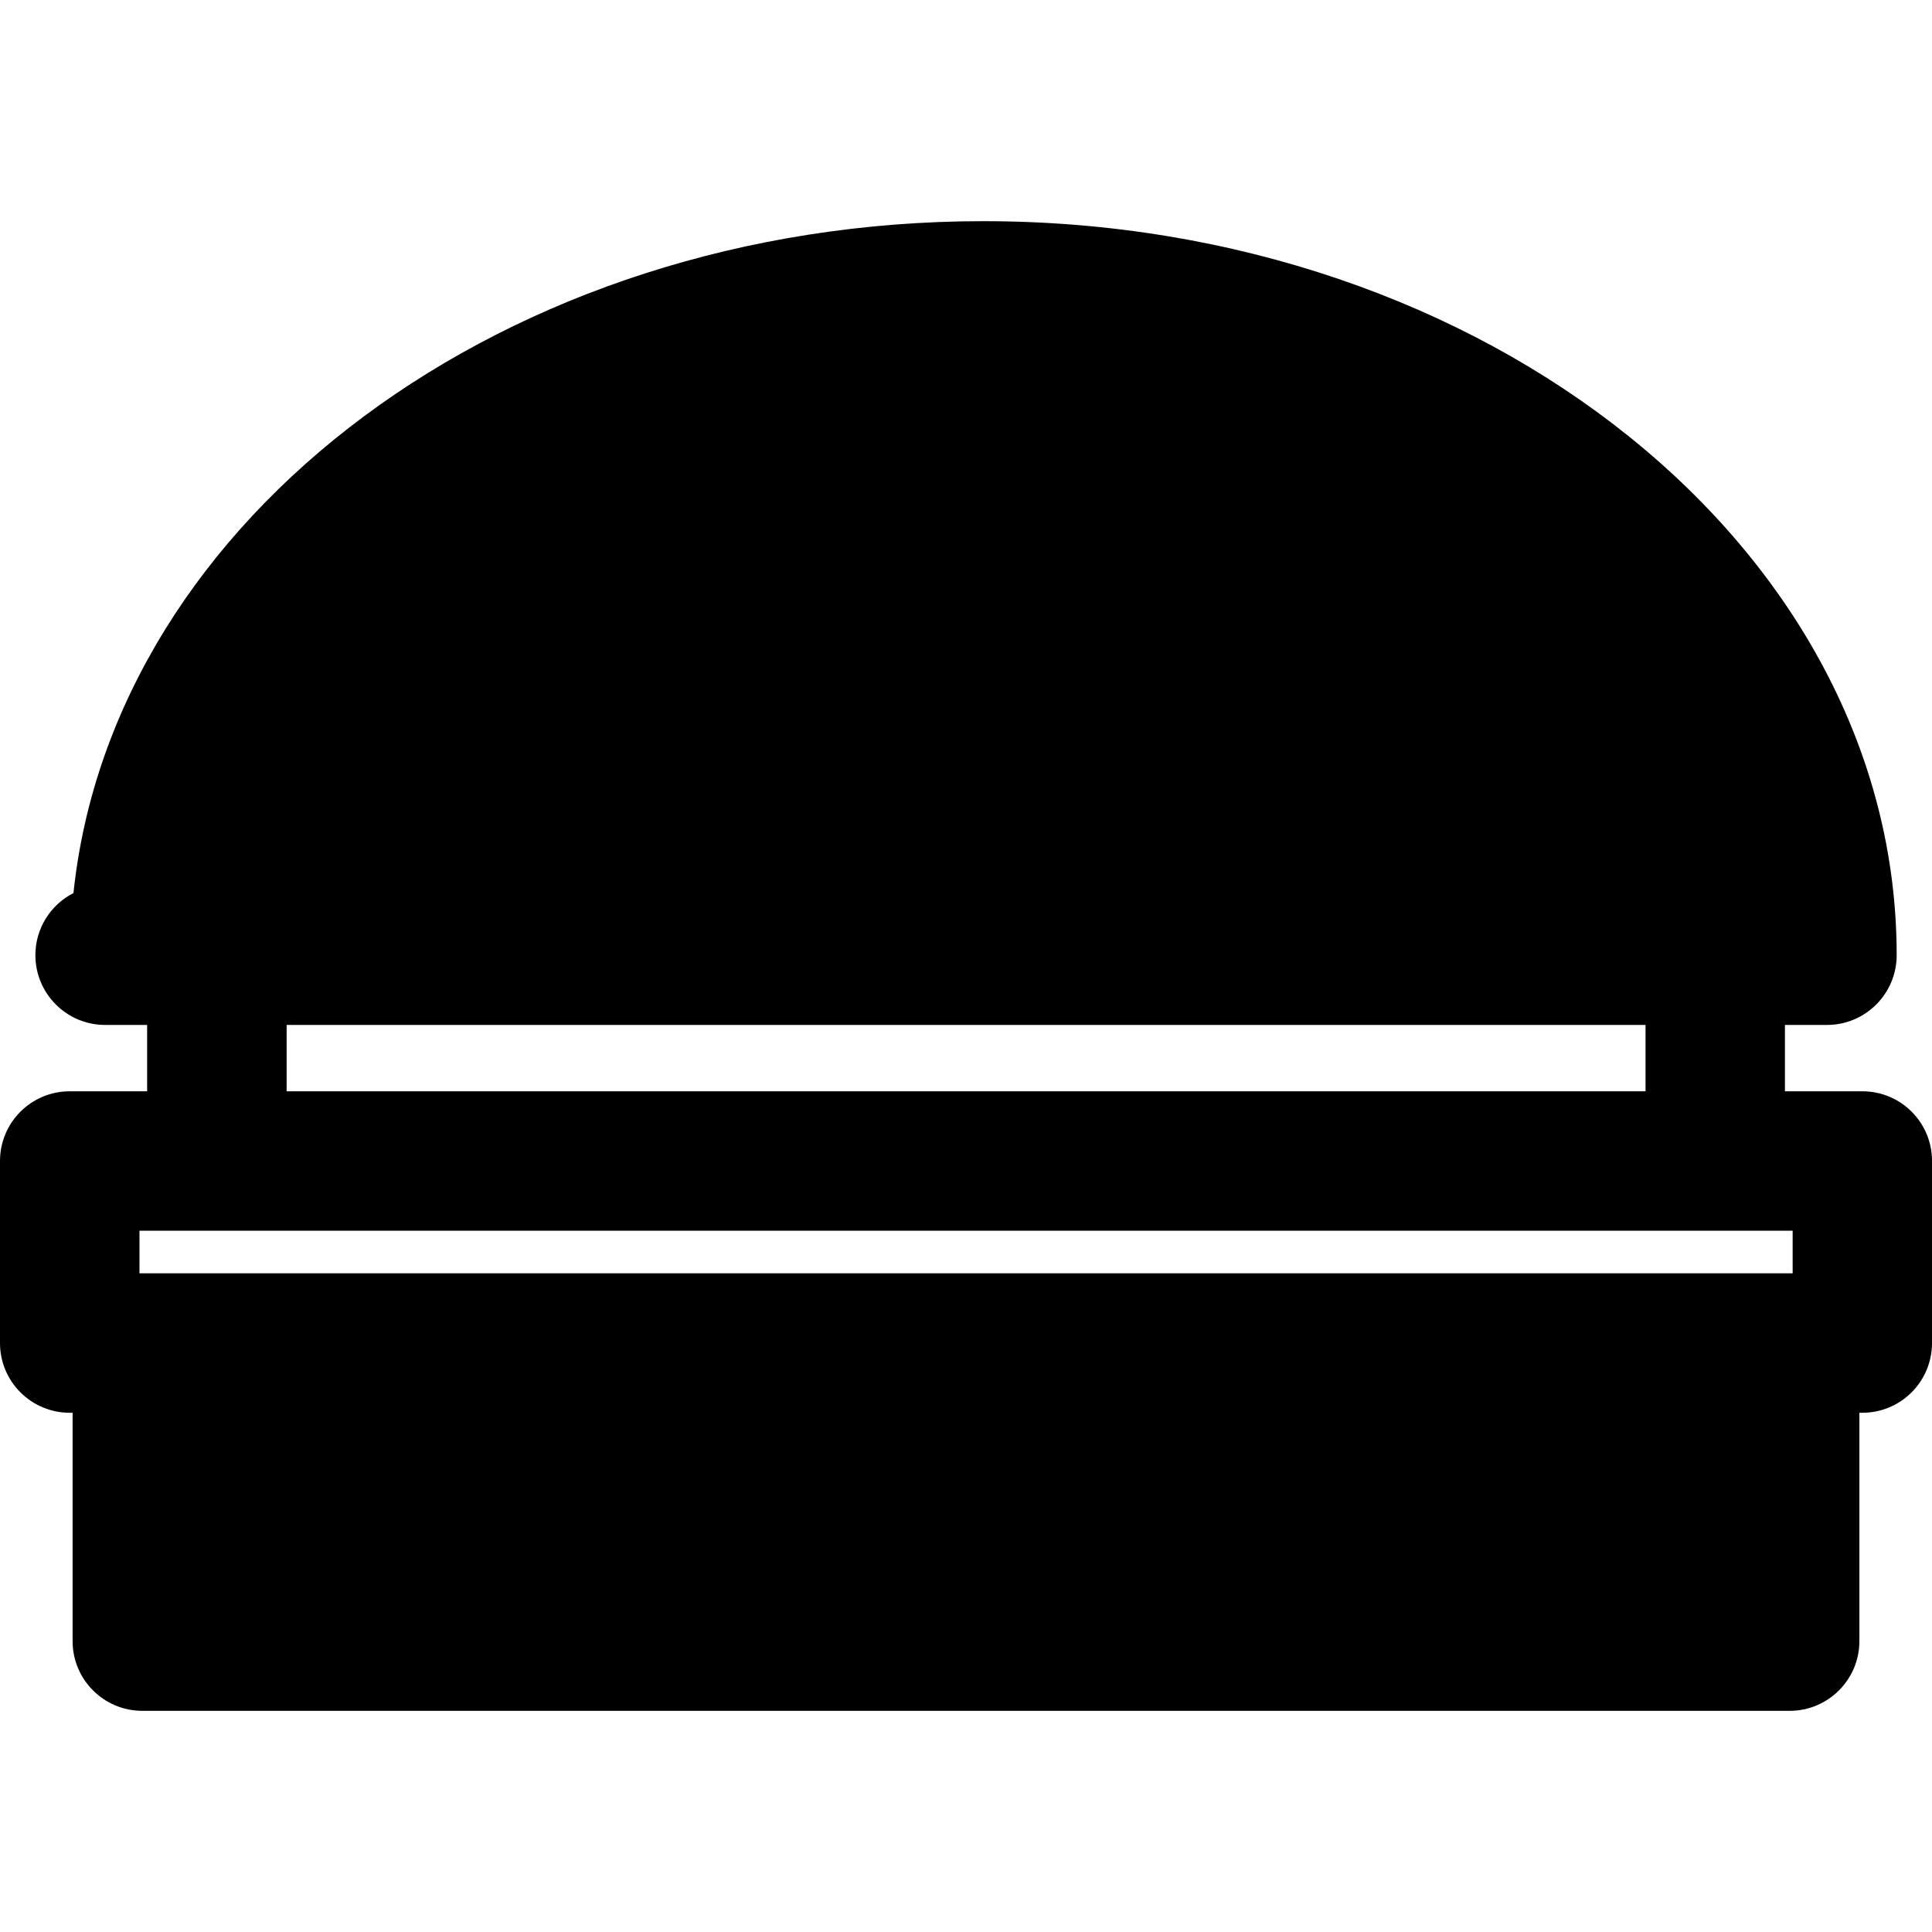 <?xml version="1.0" encoding="iso-8859-1"?>
<!-- Generator: Adobe Illustrator 16.0.0, SVG Export Plug-In . SVG Version: 6.00 Build 0)  -->
<!DOCTYPE svg PUBLIC "-//W3C//DTD SVG 1.1//EN" "http://www.w3.org/Graphics/SVG/1.1/DTD/svg11.dtd">
<svg version="1.1" id="Capa_1" xmlns="http://www.w3.org/2000/svg" xmlns:xlink="http://www.w3.org/1999/xlink" x="0px" y="0px"
	 width="366.497px" height="366.497px" viewBox="0 0 366.497 366.497" style="enable-background:new 0 0 366.497 366.497;"
	 xml:space="preserve">
<g>
	<g>
		<path d="M353.286,207.016h-14.688v-12.587h7.975c7.308,0,13.223-5.933,13.223-13.237c0-76.774-77.715-139.236-173.239-139.236
			c-90.585,0-165.152,56.172-172.622,127.455c-4.288,2.188-7.221,6.641-7.221,11.781c0,7.305,5.93,13.237,13.229,13.237h7.968
			v12.587H13.226C5.921,207.016,0,212.936,0,220.232v34.534C0,262.08,5.927,268,13.226,268h0.547v43.318
			c0,7.302,5.923,13.223,13.222,13.223h312.499c7.308,0,13.229-5.927,13.229-13.223V268h0.553c7.302,0,13.223-5.921,13.223-13.234
			v-34.534C366.509,212.936,360.6,207.016,353.286,207.016z M54.374,194.429h257.78v12.587H54.374V194.429z M26.457,233.46h14.697
			h284.233h14.676v8.089h-0.552H27.007h-0.55V233.46z"/>
	</g>
</g>
<g>
</g>
<g>
</g>
<g>
</g>
<g>
</g>
<g>
</g>
<g>
</g>
<g>
</g>
<g>
</g>
<g>
</g>
<g>
</g>
<g>
</g>
<g>
</g>
<g>
</g>
<g>
</g>
<g>
</g>
</svg>
